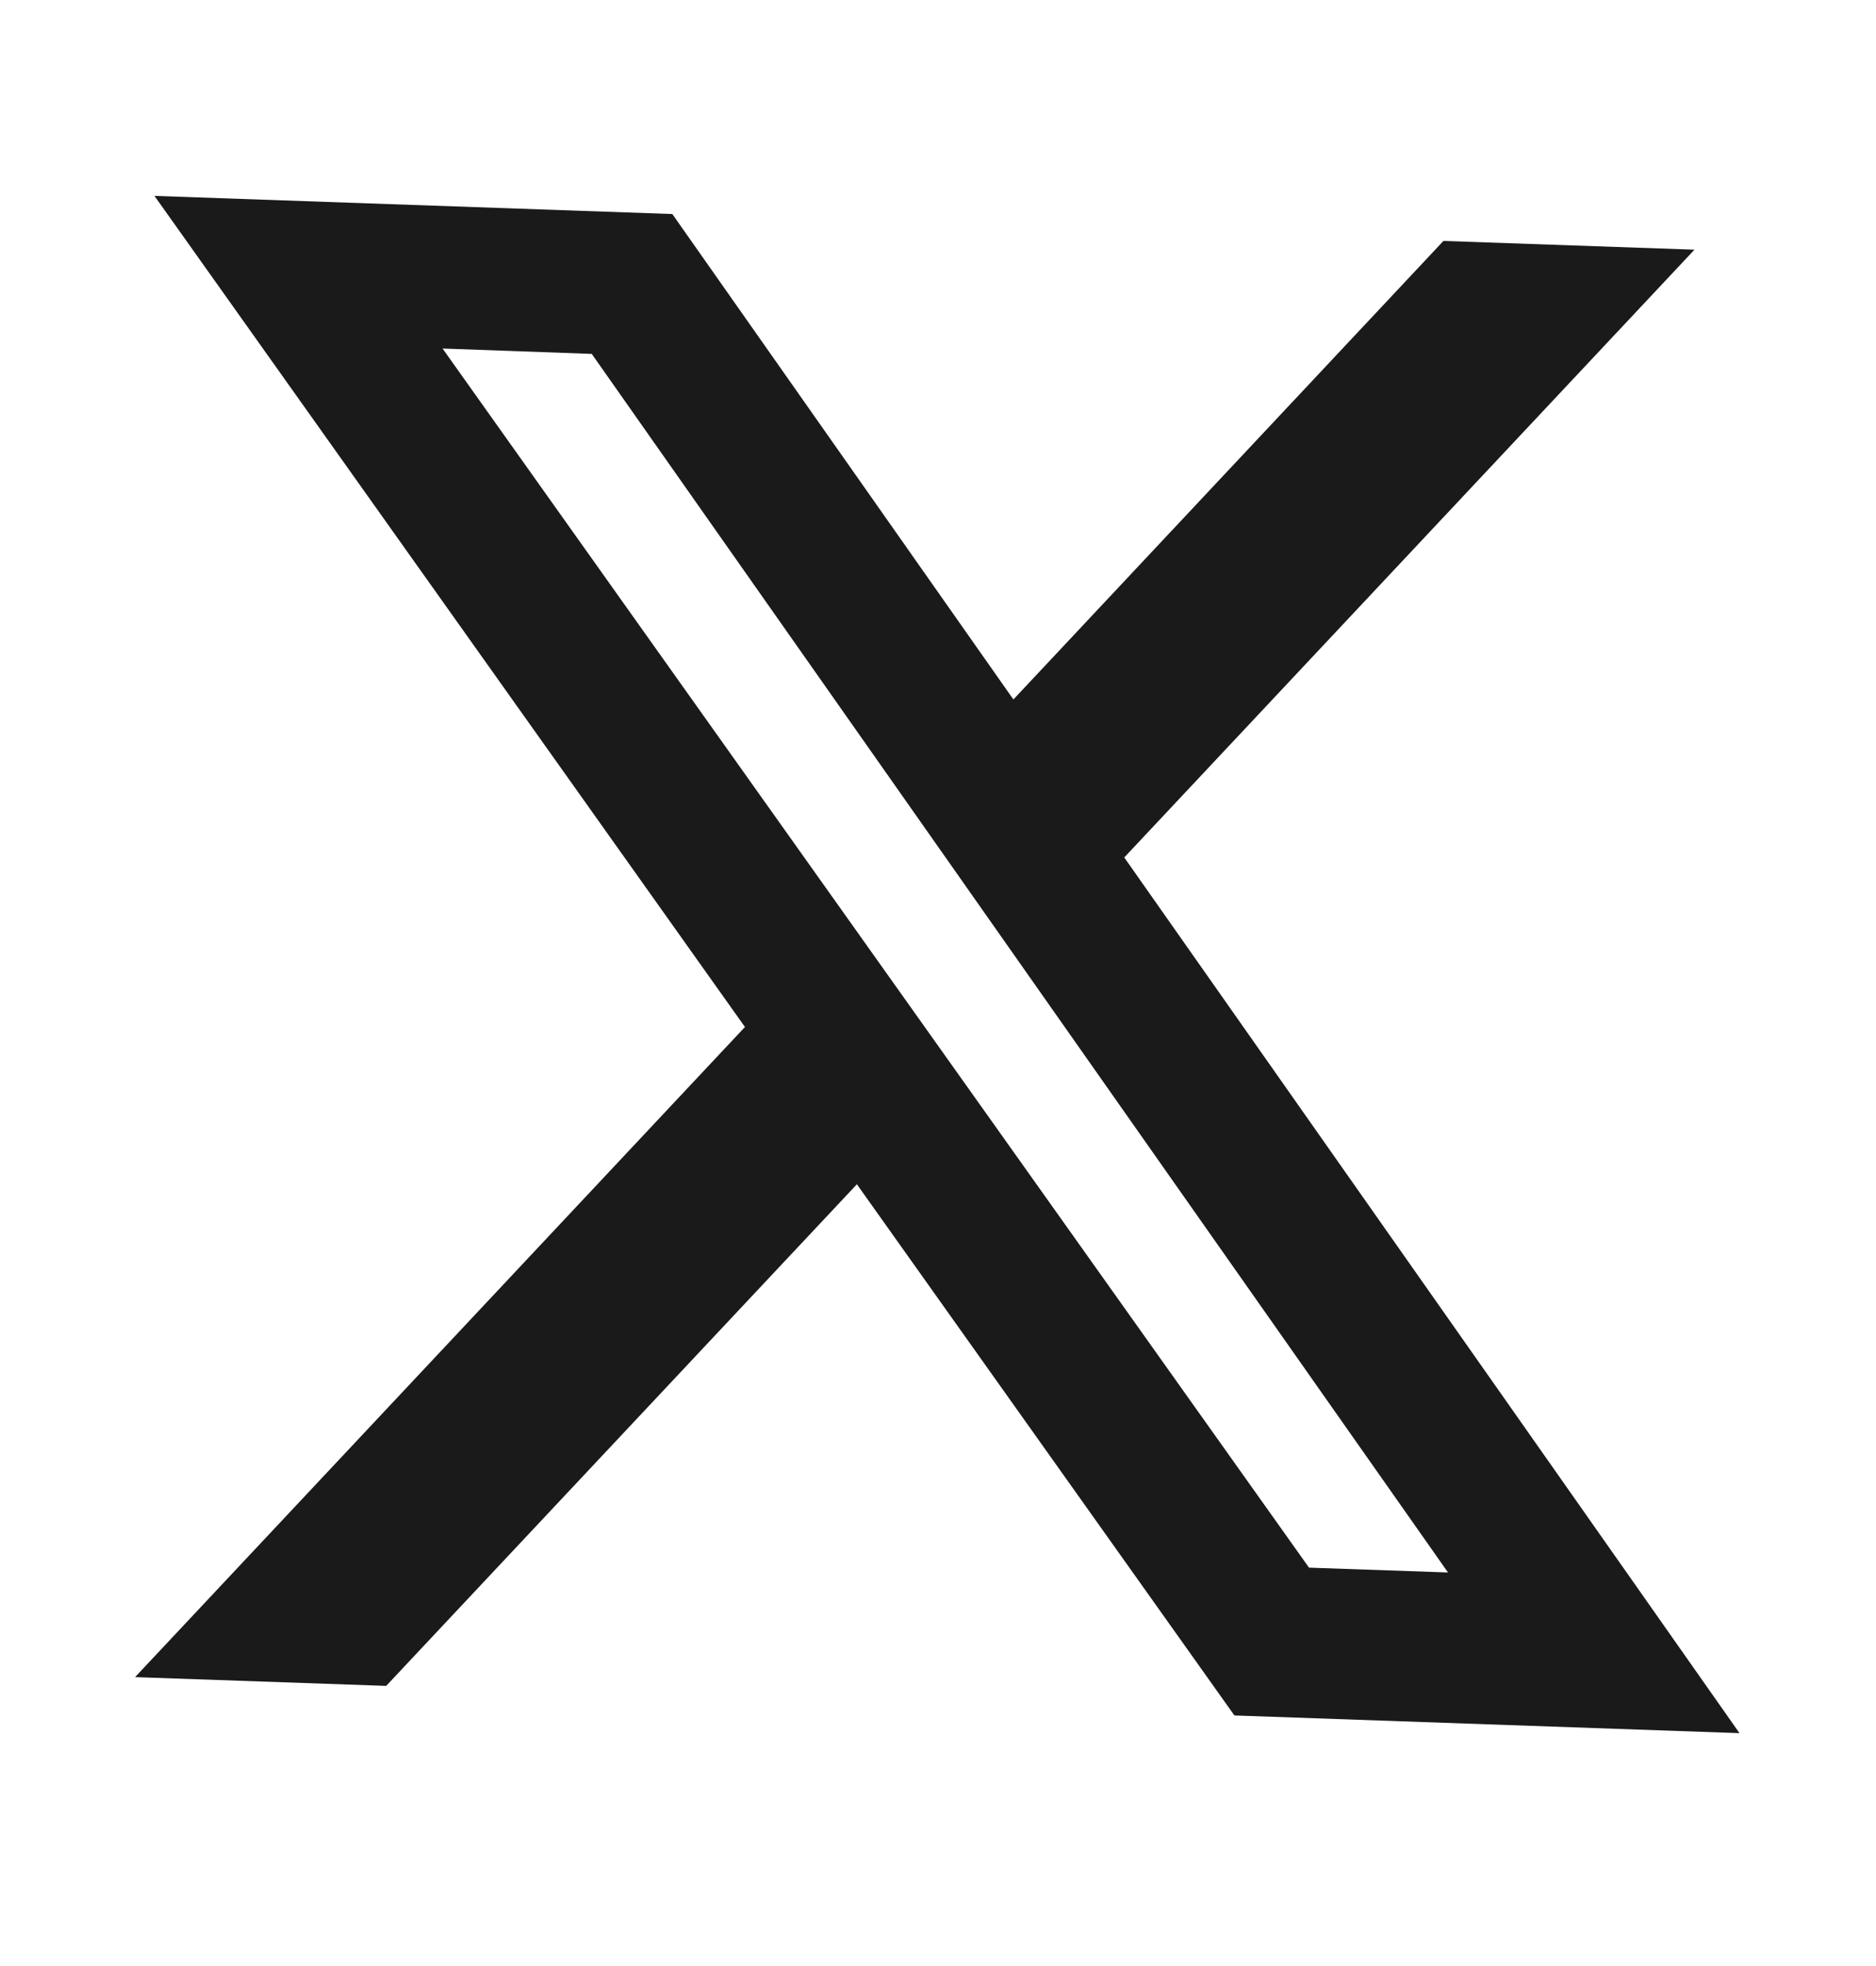 <svg xmlns="http://www.w3.org/2000/svg" width="21" height="22" fill="none"><path fill="#1A1A1A" d="m16.158 2.696 2.81.098-6.383 6.801 6.887 9.799-5.654-.198-4.226-5.944-5.269 5.613-2.811-.098 6.827-7.275-6.61-9.3 5.797.203 3.818 5.432zm-1.505 14.846 1.556.054L6.624 3.96l-1.67-.06z"/></svg>